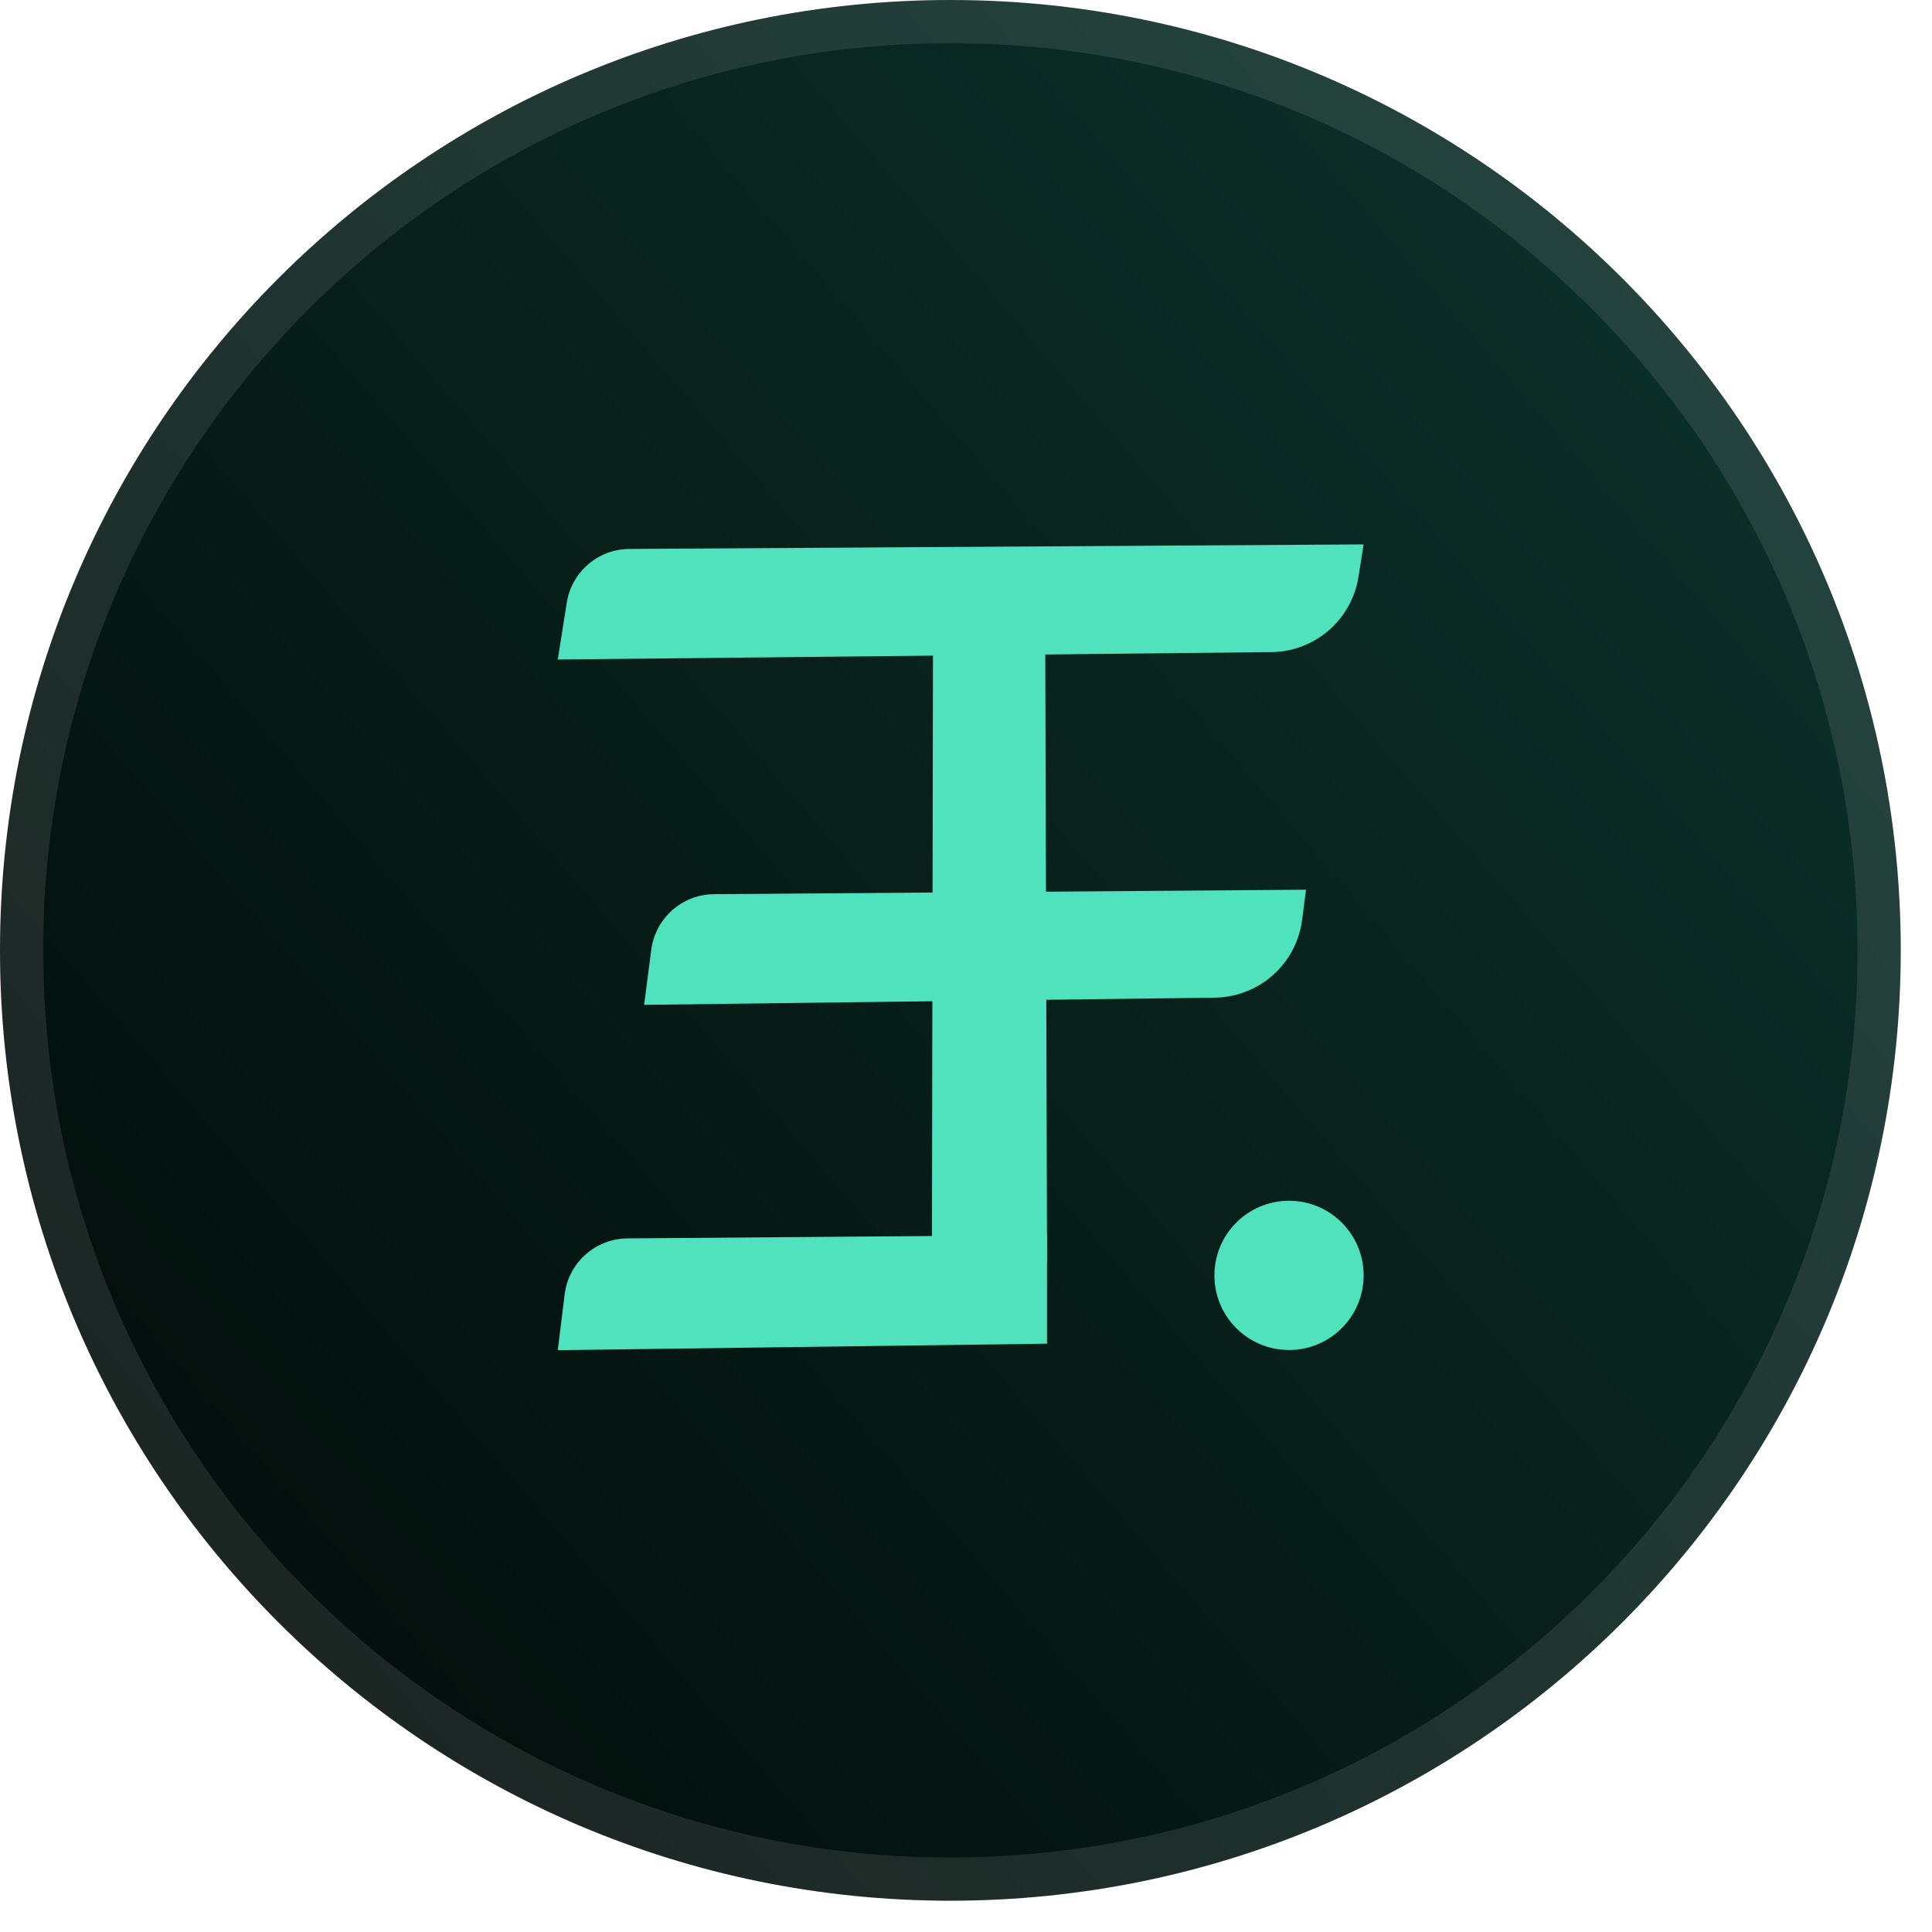 <?xml version="1.0" encoding="UTF-8"?> <svg xmlns="http://www.w3.org/2000/svg" width="45" height="45" viewBox="0 0 45 45" fill="none"><path d="M44.272 22.136C44.272 34.361 34.361 44.271 22.136 44.271C9.911 44.271 0 34.361 0 22.136C0 9.91 9.911 0 22.136 0C34.361 0 44.272 9.91 44.272 22.136Z" fill="url(#paint0_linear_19480_4791)"></path><path d="M43.768 22.136C43.768 34.083 34.083 43.768 22.136 43.768C10.188 43.768 0.503 34.083 0.503 22.136C0.503 10.188 10.188 0.503 22.136 0.503C34.083 0.503 43.768 10.188 43.768 22.136Z" stroke="white" stroke-opacity="0.1" stroke-width="1.006"></path><g filter="url(#filter0_d_19480_4791)"><path d="M15.169 22.121C15.265 21.386 15.889 20.833 16.631 20.827L30.42 20.723L30.329 21.426C30.196 22.452 29.329 23.224 28.294 23.237L15.003 23.405L15.169 22.121Z" fill="#50E2BD"></path><path d="M13.201 14.039C13.314 13.321 13.931 12.79 14.658 12.786L31.761 12.68L31.642 13.435C31.484 14.437 30.625 15.179 29.61 15.189L12.992 15.361L13.201 14.039Z" fill="#50E2BD"></path><path d="M21.706 29.414L24.388 29.39L24.342 13.72L21.734 13.326L21.706 29.414Z" fill="#50E2BD"></path><path d="M24.387 28.767L14.614 28.845C13.869 28.851 13.243 29.408 13.152 30.148L12.992 31.448L24.387 31.297V28.767Z" fill="#50E2BD"></path><path d="M31.762 29.706C31.762 30.666 30.983 31.444 30.024 31.444C29.064 31.444 28.286 30.666 28.286 29.706C28.286 28.746 29.064 27.968 30.024 27.968C30.983 27.968 31.762 28.746 31.762 29.706Z" fill="#50E2BD"></path></g><defs><filter id="filter0_d_19480_4791" x="11.291" y="10.979" width="22.172" height="22.172" filterUnits="userSpaceOnUse" color-interpolation-filters="sRGB"><feFlood flood-opacity="0" result="BackgroundImageFix"></feFlood><feColorMatrix in="SourceAlpha" type="matrix" values="0 0 0 0 0 0 0 0 0 0 0 0 0 0 0 0 0 0 127 0" result="hardAlpha"></feColorMatrix><feOffset></feOffset><feGaussianBlur stdDeviation="0.851"></feGaussianBlur><feComposite in2="hardAlpha" operator="out"></feComposite><feColorMatrix type="matrix" values="0 0 0 0 0.294 0 0 0 0 0.867 0 0 0 0 0.706 0 0 0 0.2 0"></feColorMatrix><feBlend mode="normal" in2="BackgroundImageFix" result="effect1_dropShadow_19480_4791"></feBlend><feBlend mode="normal" in="SourceGraphic" in2="effect1_dropShadow_19480_4791" result="shape"></feBlend></filter><linearGradient id="paint0_linear_19480_4791" x1="8.848" y1="42.598" x2="50.044" y2="7.191" gradientUnits="userSpaceOnUse"><stop stop-color="#030E0B"></stop><stop offset="1" stop-color="#0E352E"></stop></linearGradient></defs></svg> 